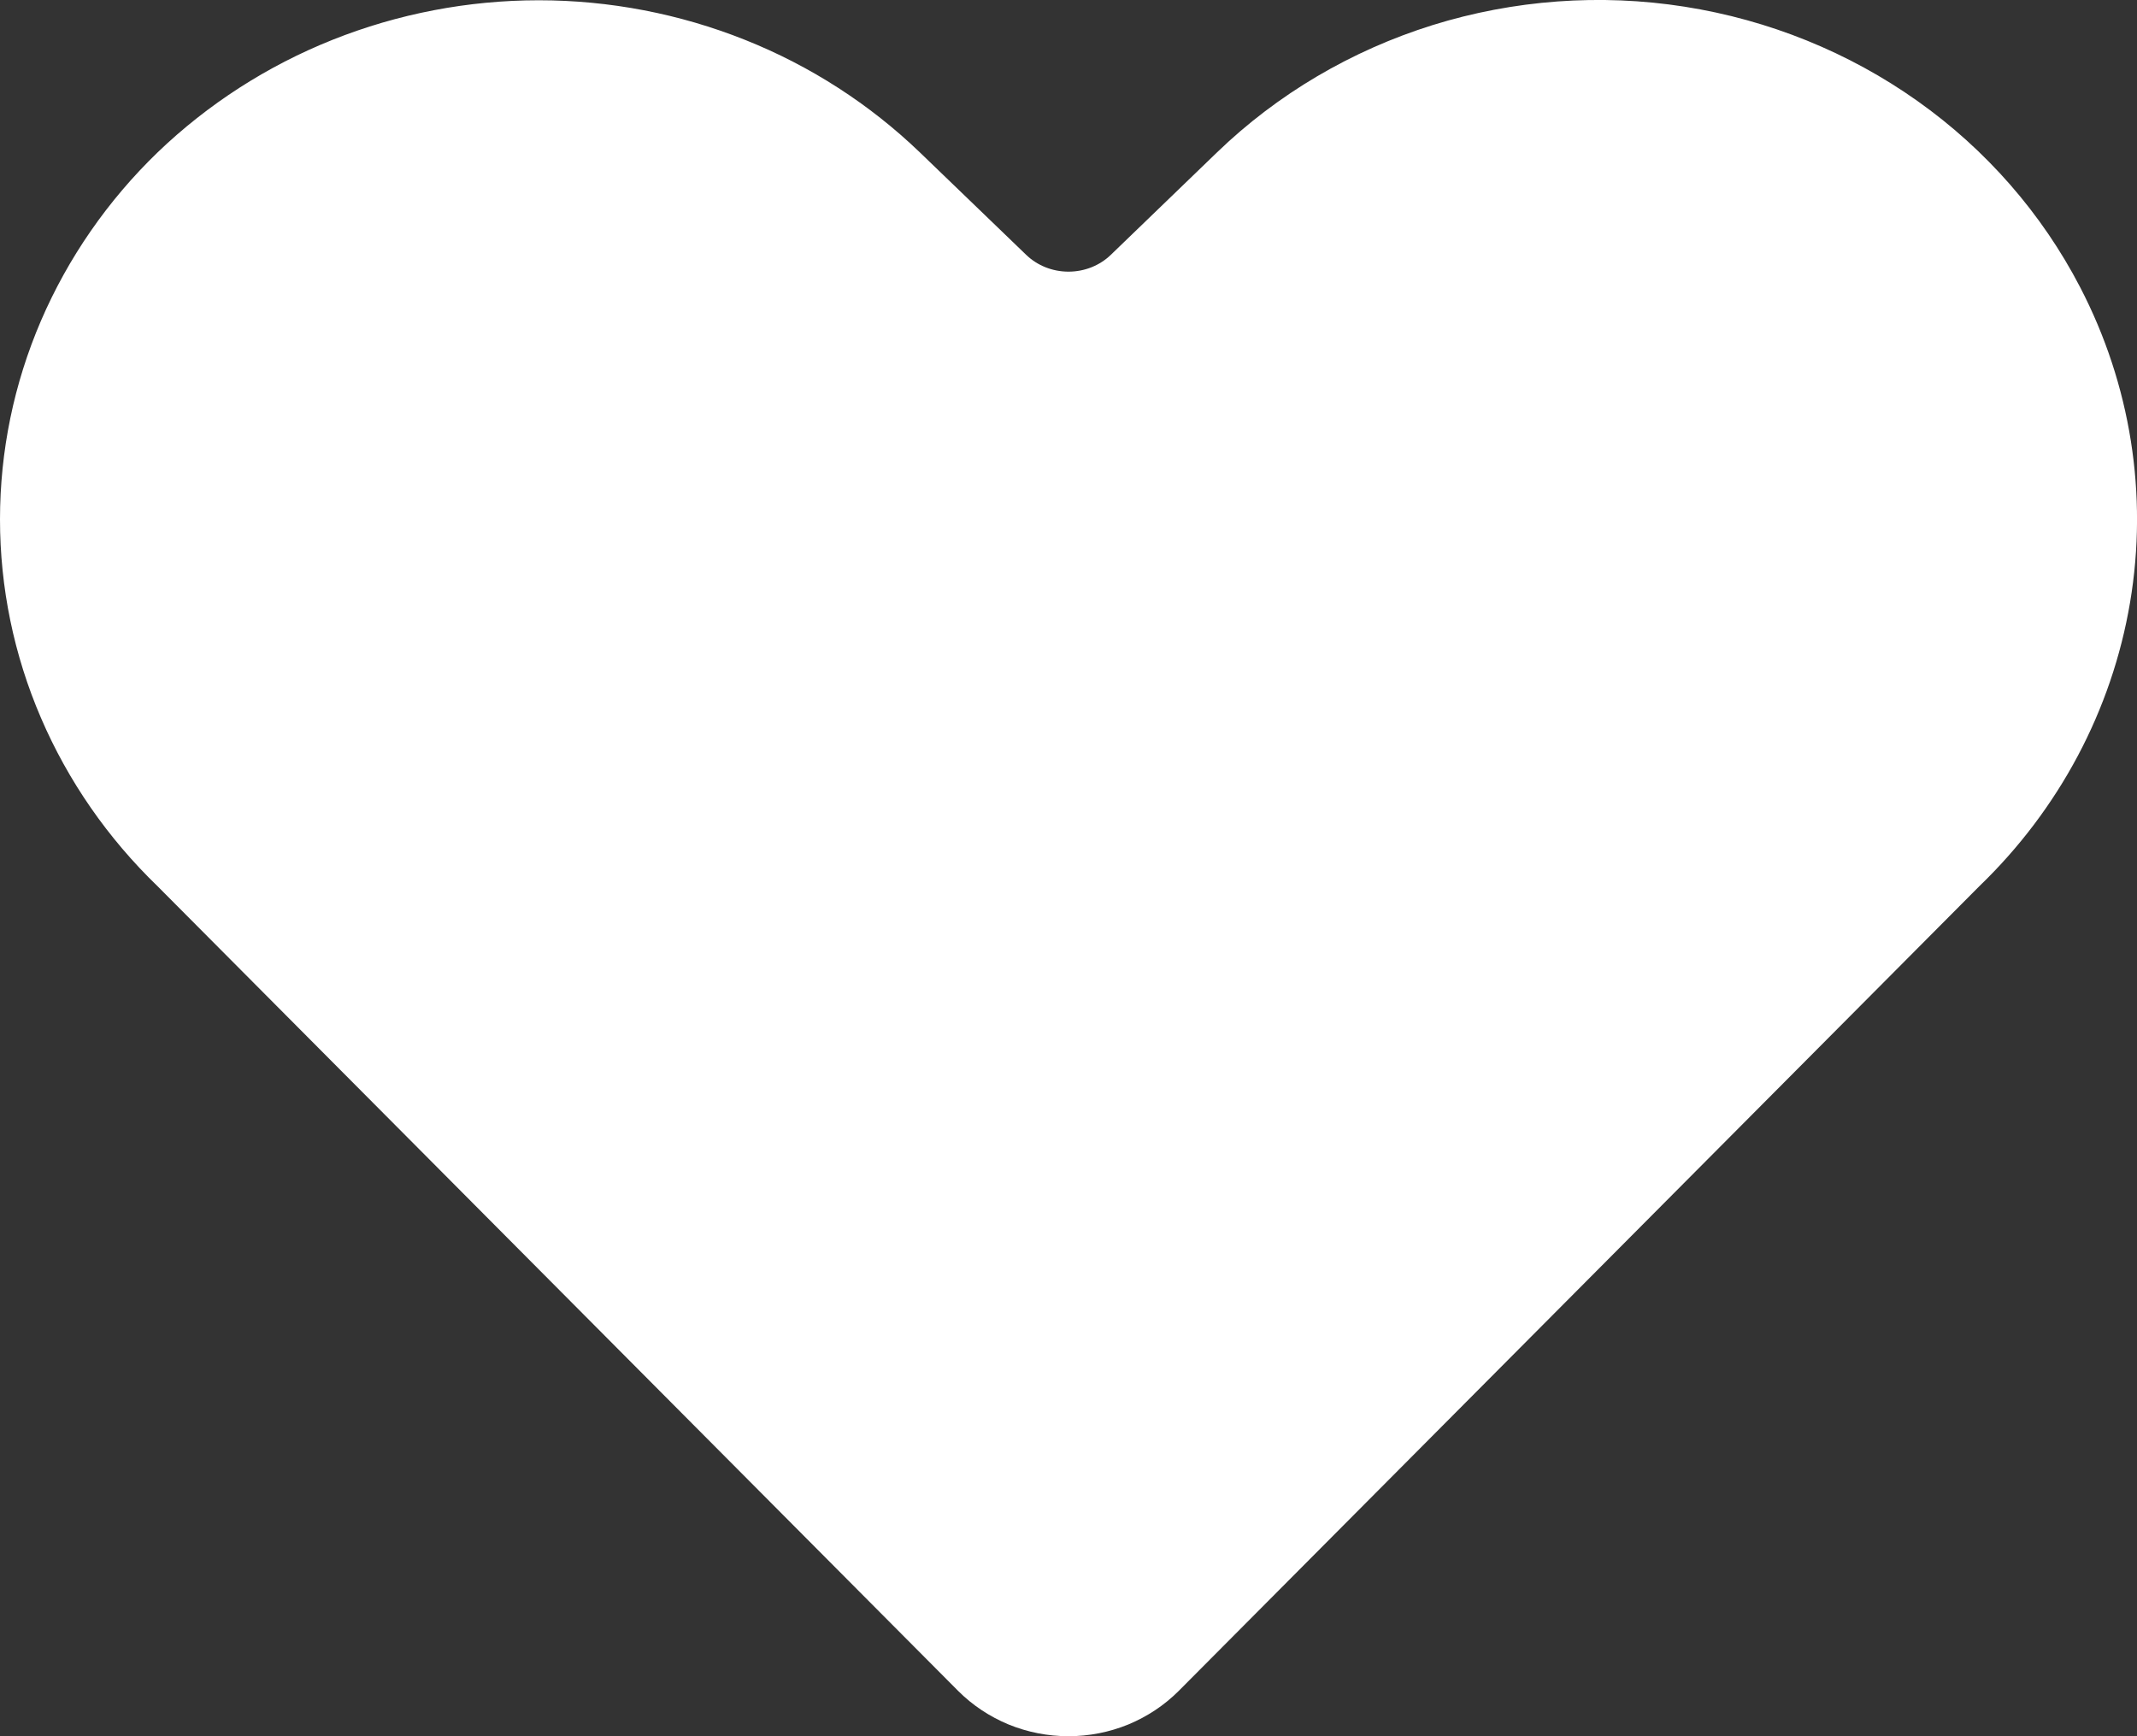 <svg width="16" height="13" viewBox="0 0 16 13" fill="none" xmlns="http://www.w3.org/2000/svg">
<rect x="0" y="0" width="16" height="13" fill="#333333" stroke="none"/>
<path d="M15.574 2.15C15.288 1.599 14.871 1.121 14.356 0.756C13.841 0.391 13.243 0.149 12.612 0.05C11.981 -0.049 11.334 -0.001 10.726 0.188C10.118 0.378 9.565 0.704 9.113 1.14L8.317 1.908C8.233 1.989 8.119 2.034 8 2.034C7.881 2.034 7.767 1.989 7.683 1.908L6.886 1.14C6.511 0.78 6.067 0.493 5.577 0.298C5.088 0.103 4.563 0.002 4.034 0.002C3.504 0.002 2.979 0.103 2.49 0.298C2.001 0.493 1.556 0.78 1.181 1.14C0.807 1.501 0.51 1.93 0.307 2.401C0.104 2.873 -3.94671e-09 3.378 0 3.889C3.94671e-09 4.399 0.104 4.905 0.307 5.376C0.51 5.848 0.807 6.276 1.181 6.637L7.174 12.661C7.281 12.768 7.409 12.853 7.551 12.912C7.693 12.97 7.845 13 8 13C8.154 13 8.306 12.97 8.448 12.912C8.59 12.853 8.718 12.768 8.825 12.661L14.818 6.637C15.417 6.06 15.812 5.317 15.948 4.511C16.084 3.706 15.953 2.88 15.574 2.15V2.15Z" fill="white"/>
</svg>
